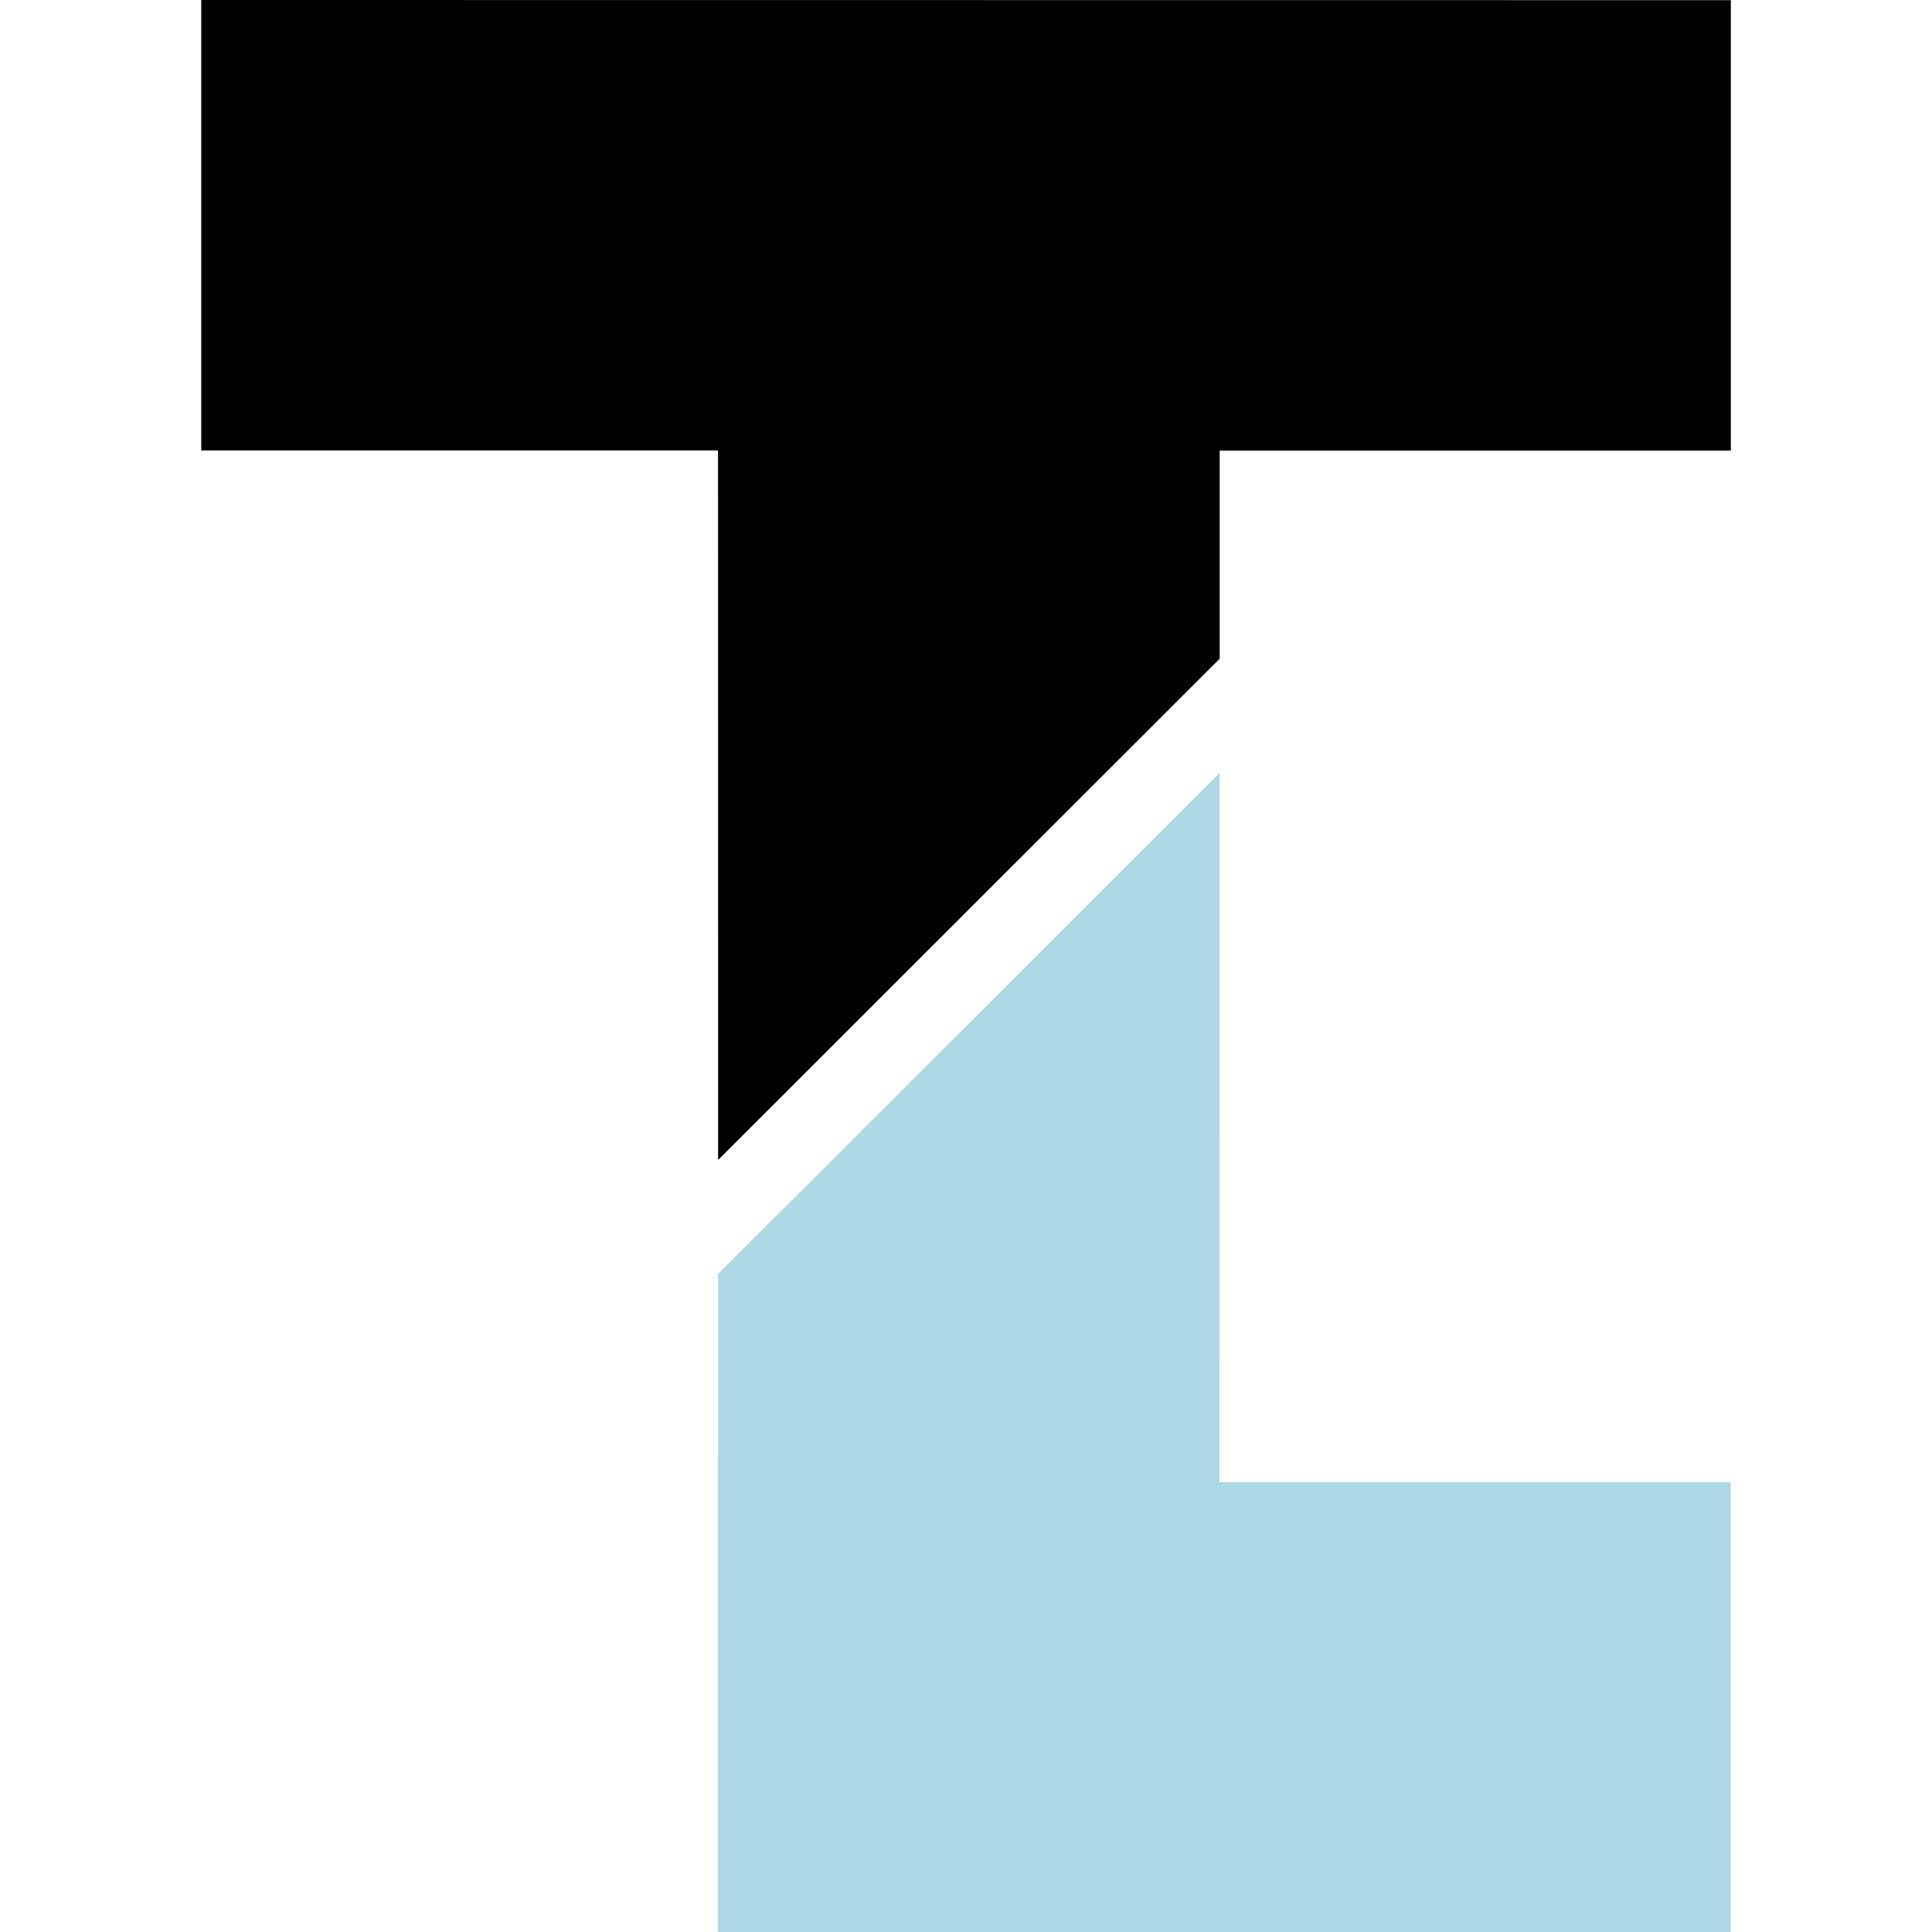<?xml version="1.0" encoding="UTF-8"?>
<svg width="48" height="48" version="1.1" viewBox="0 0 12.7 12.7" xmlns="http://www.w3.org/2000/svg">
<defs>
	<linearGradient id="skyGradient" x1="100%" y1="100%">
	  <stop offset="0%" stop-color="lightblue" stop-opacity="1">
		<animate attributeName="stop-color" values="#BF3030;#BF3054;#BF3078;#BF309B;#BF30BF;#9B30BF;#7830BF;#5430BF;#3030BF;#3054BF;#3078BF;#309BBF;#30BFBF;#30BF9B;#30BF78;#30BF54;#30BF30;#54BF30;#78BF30;#9BBF30;#BFBF30;#BF9B30;#BF7830;#BF5430;" dur="30s" repeatCount="indefinite" />
	  </stop>
	</linearGradient>
</defs>
 <g transform="translate(0 -284.3)">
  <path id="T" fill="#000000" d="m1.323 284.3v2.961h3.397c0 2.236 5.702e-4 3.113 5.702e-4 4.664l3.297-3.295v-1.368h3.36v-2.961z"/>
  <path id="L" fill="url(#skyGradient)" d="m8.017 289.38-3.297 3.295c0.001 0.569-5.703e-4 1.273-5.703e-4 1.368v2.961h6.657v-2.961h-3.36z"/>
 </g>
</svg>
